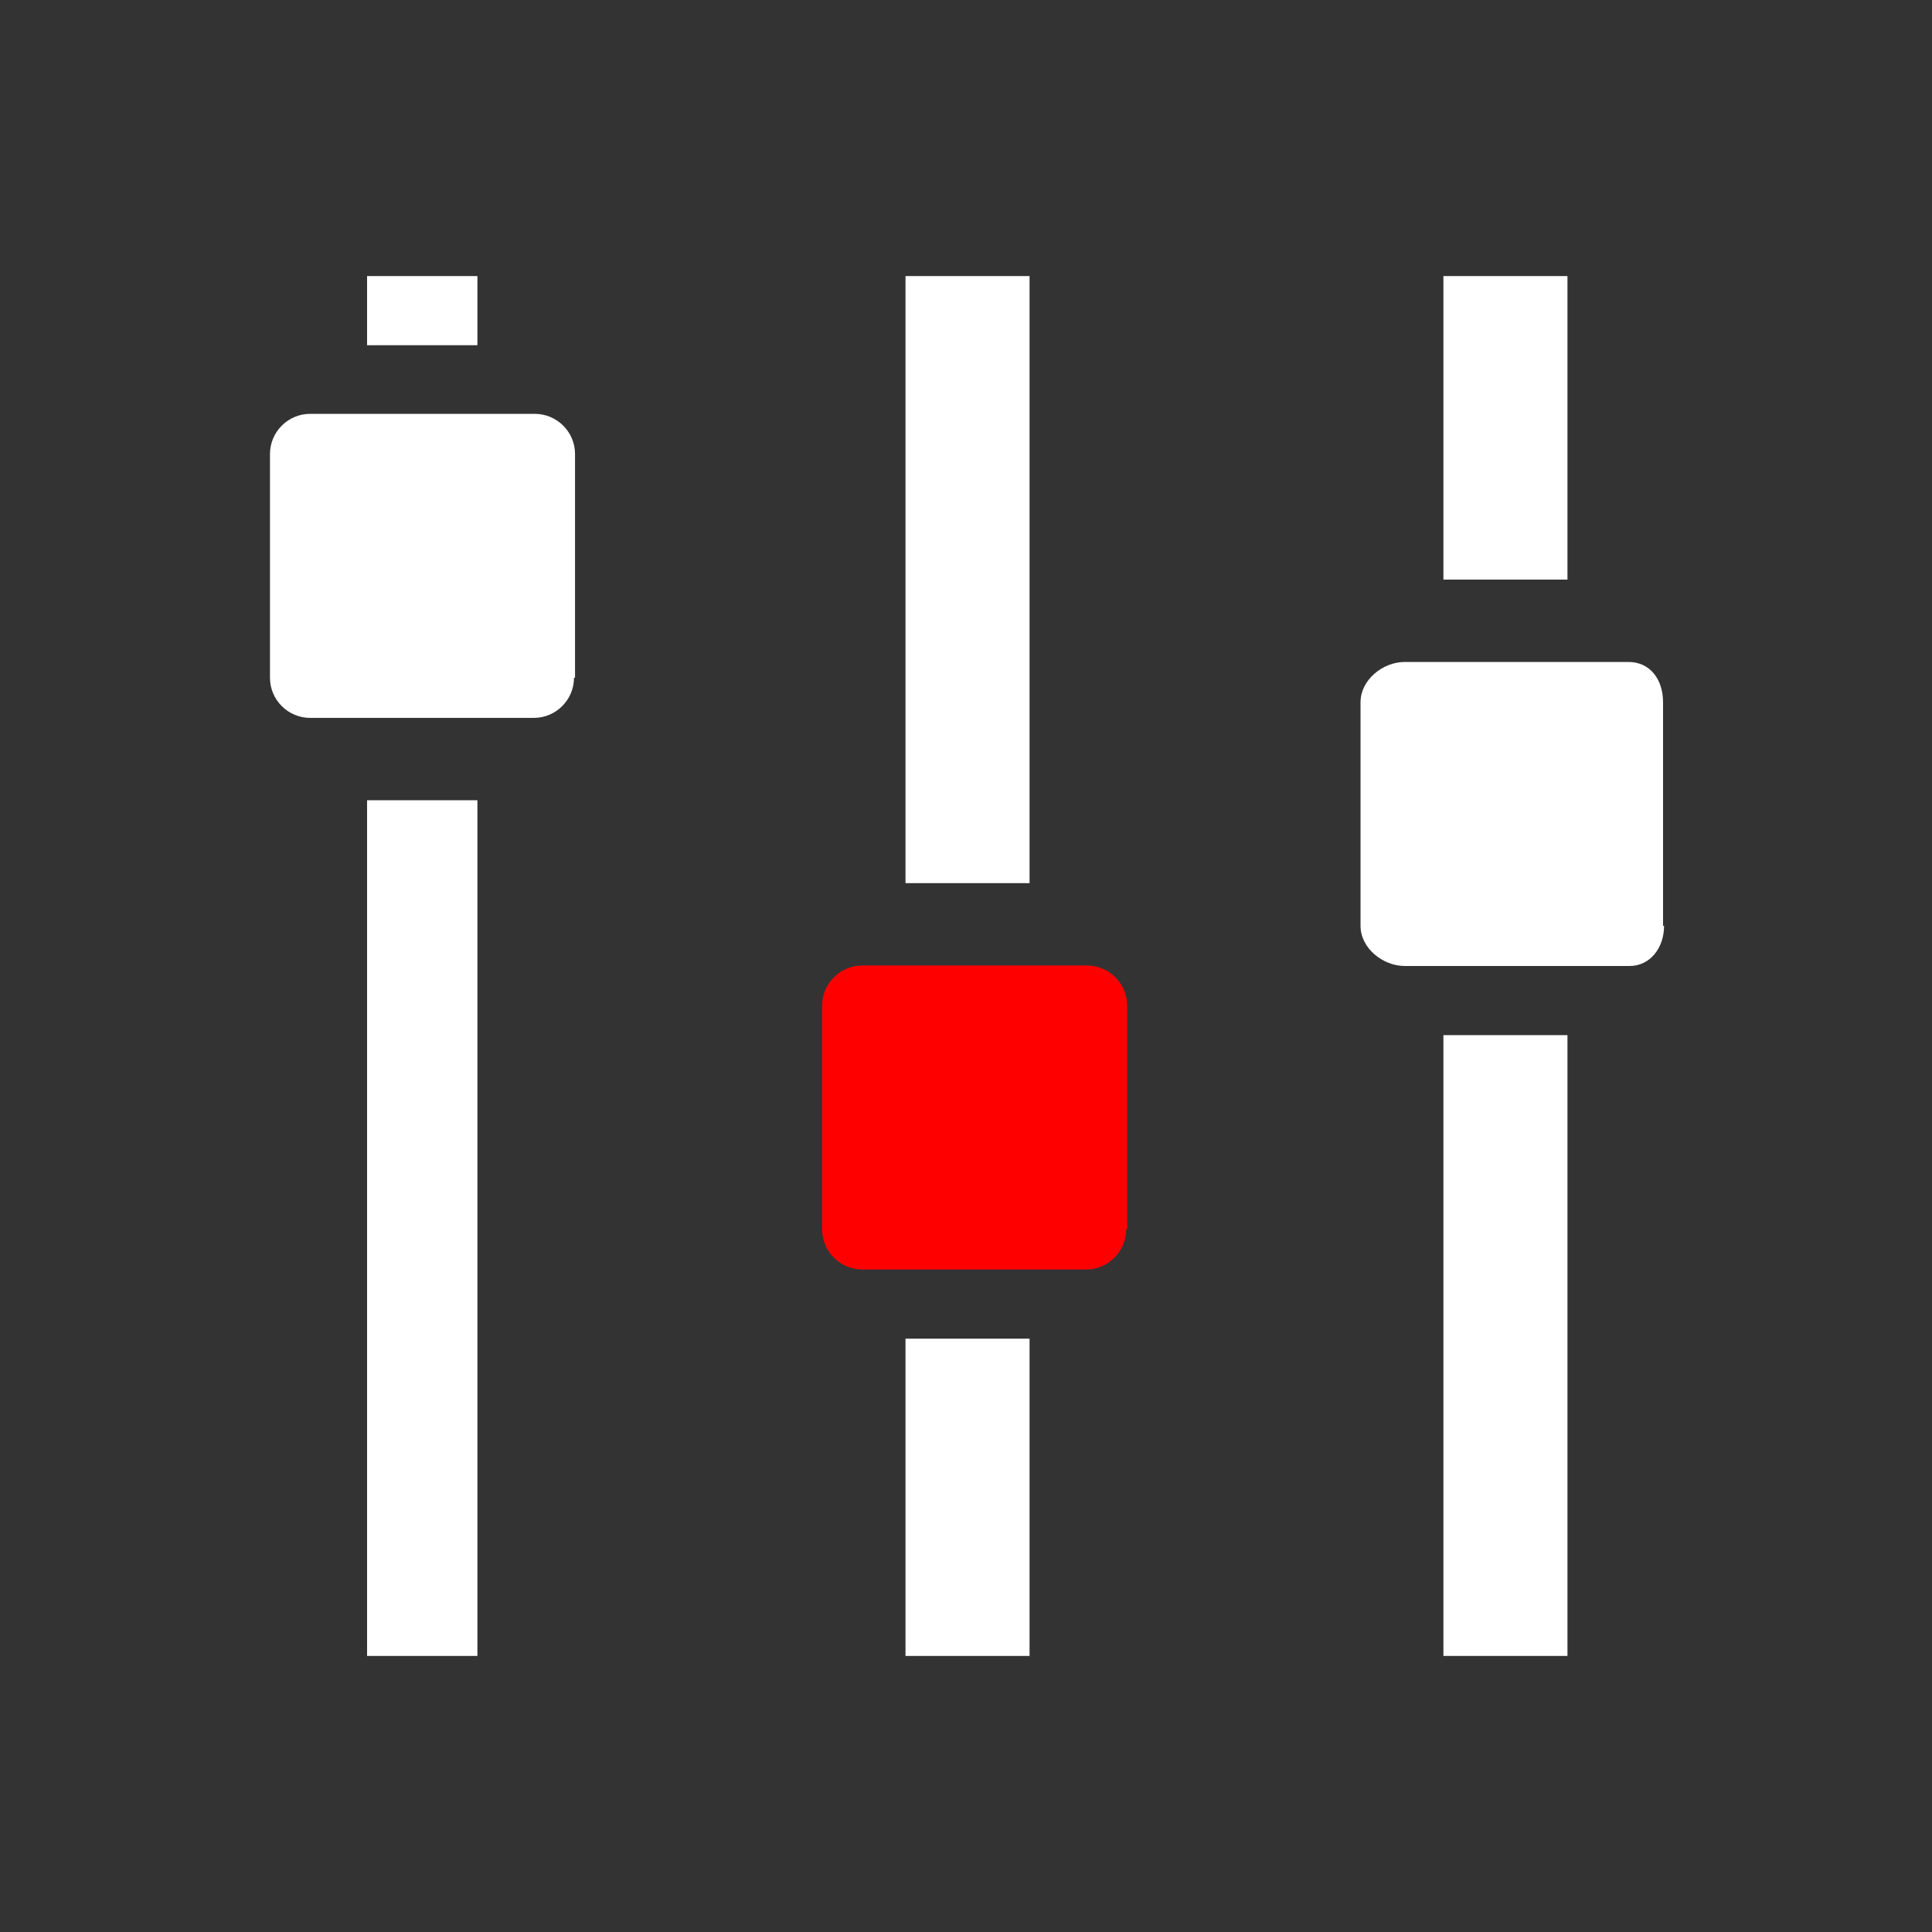 <?xml version="1.0" encoding="utf-8"?>
<!-- Generator: Adobe Illustrator 18.1.0, SVG Export Plug-In . SVG Version: 6.00 Build 0)  -->
<!DOCTYPE svg PUBLIC "-//W3C//DTD SVG 1.1//EN" "http://www.w3.org/Graphics/SVG/1.1/DTD/svg11.dtd">
<svg version="1.1" id="Capa_1" xmlns="http://www.w3.org/2000/svg" xmlns:xlink="http://www.w3.org/1999/xlink" x="0px" y="0px"
	 viewBox="0 0 380 380" enable-background="new 0 0 380 380" xml:space="preserve">
<rect x="0" y="0" width="380" height="380" fill="#333333" stroke="none"/>
<g>
	<g>
		<g>
			<rect x="72.2" y="54.3" fill="#FFFFFF" width="21.7" height="13.6"/>
			<rect x="72.2" y="157.4" fill="#FFFFFF" width="21.7" height="168.3"/>
		</g>
		<path fill="#FFFFFF" d="M112.9,133.3c0,4.3-3.5,7.9-7.9,7.9h-44c-4.3,0-7.9-3.5-7.9-7.9v-44c0-4.3,3.5-7.9,7.9-7.9h44.2
			c4.3,0,7.9,3.5,7.9,7.9v44H112.9z"/>
		<g>
			<rect x="283.9" y="54.3" fill="#FFFFFF" width="24.4" height="59.7"/>
			<rect x="283.9" y="203.6" fill="#FFFFFF" width="24.4" height="122.1"/>
		</g>
		<g>
			<rect x="178.1" y="54.3" fill="#FFFFFF" width="24.4" height="119.4"/>
			<rect x="178.1" y="263.3" fill="#FFFFFF" width="24.4" height="62.4"/>
		</g>
		<path fill="#FF0000" d="M221.5,241.8c0,4.3-3.5,7.9-7.9,7.9h-44c-4.3,0-7.9-3.5-7.9-7.9v-44c0-4.3,3.5-7.9,7.9-7.9h44.2
			c4.3,0,7.9,3.5,7.9,7.9v44H221.5z"/>
		<path fill="#FFFFFF" d="M327.3,182.1c0,4.3-2.7,7.9-6.8,7.9h-44.2c-4.3,0-8.7-3.5-8.7-7.9v-44c0-4.3,4.3-7.9,8.7-7.9h44
			c4.3,0,6.8,3.5,6.8,7.9v44H327.3z"/>
	</g>
</g>
</svg>
